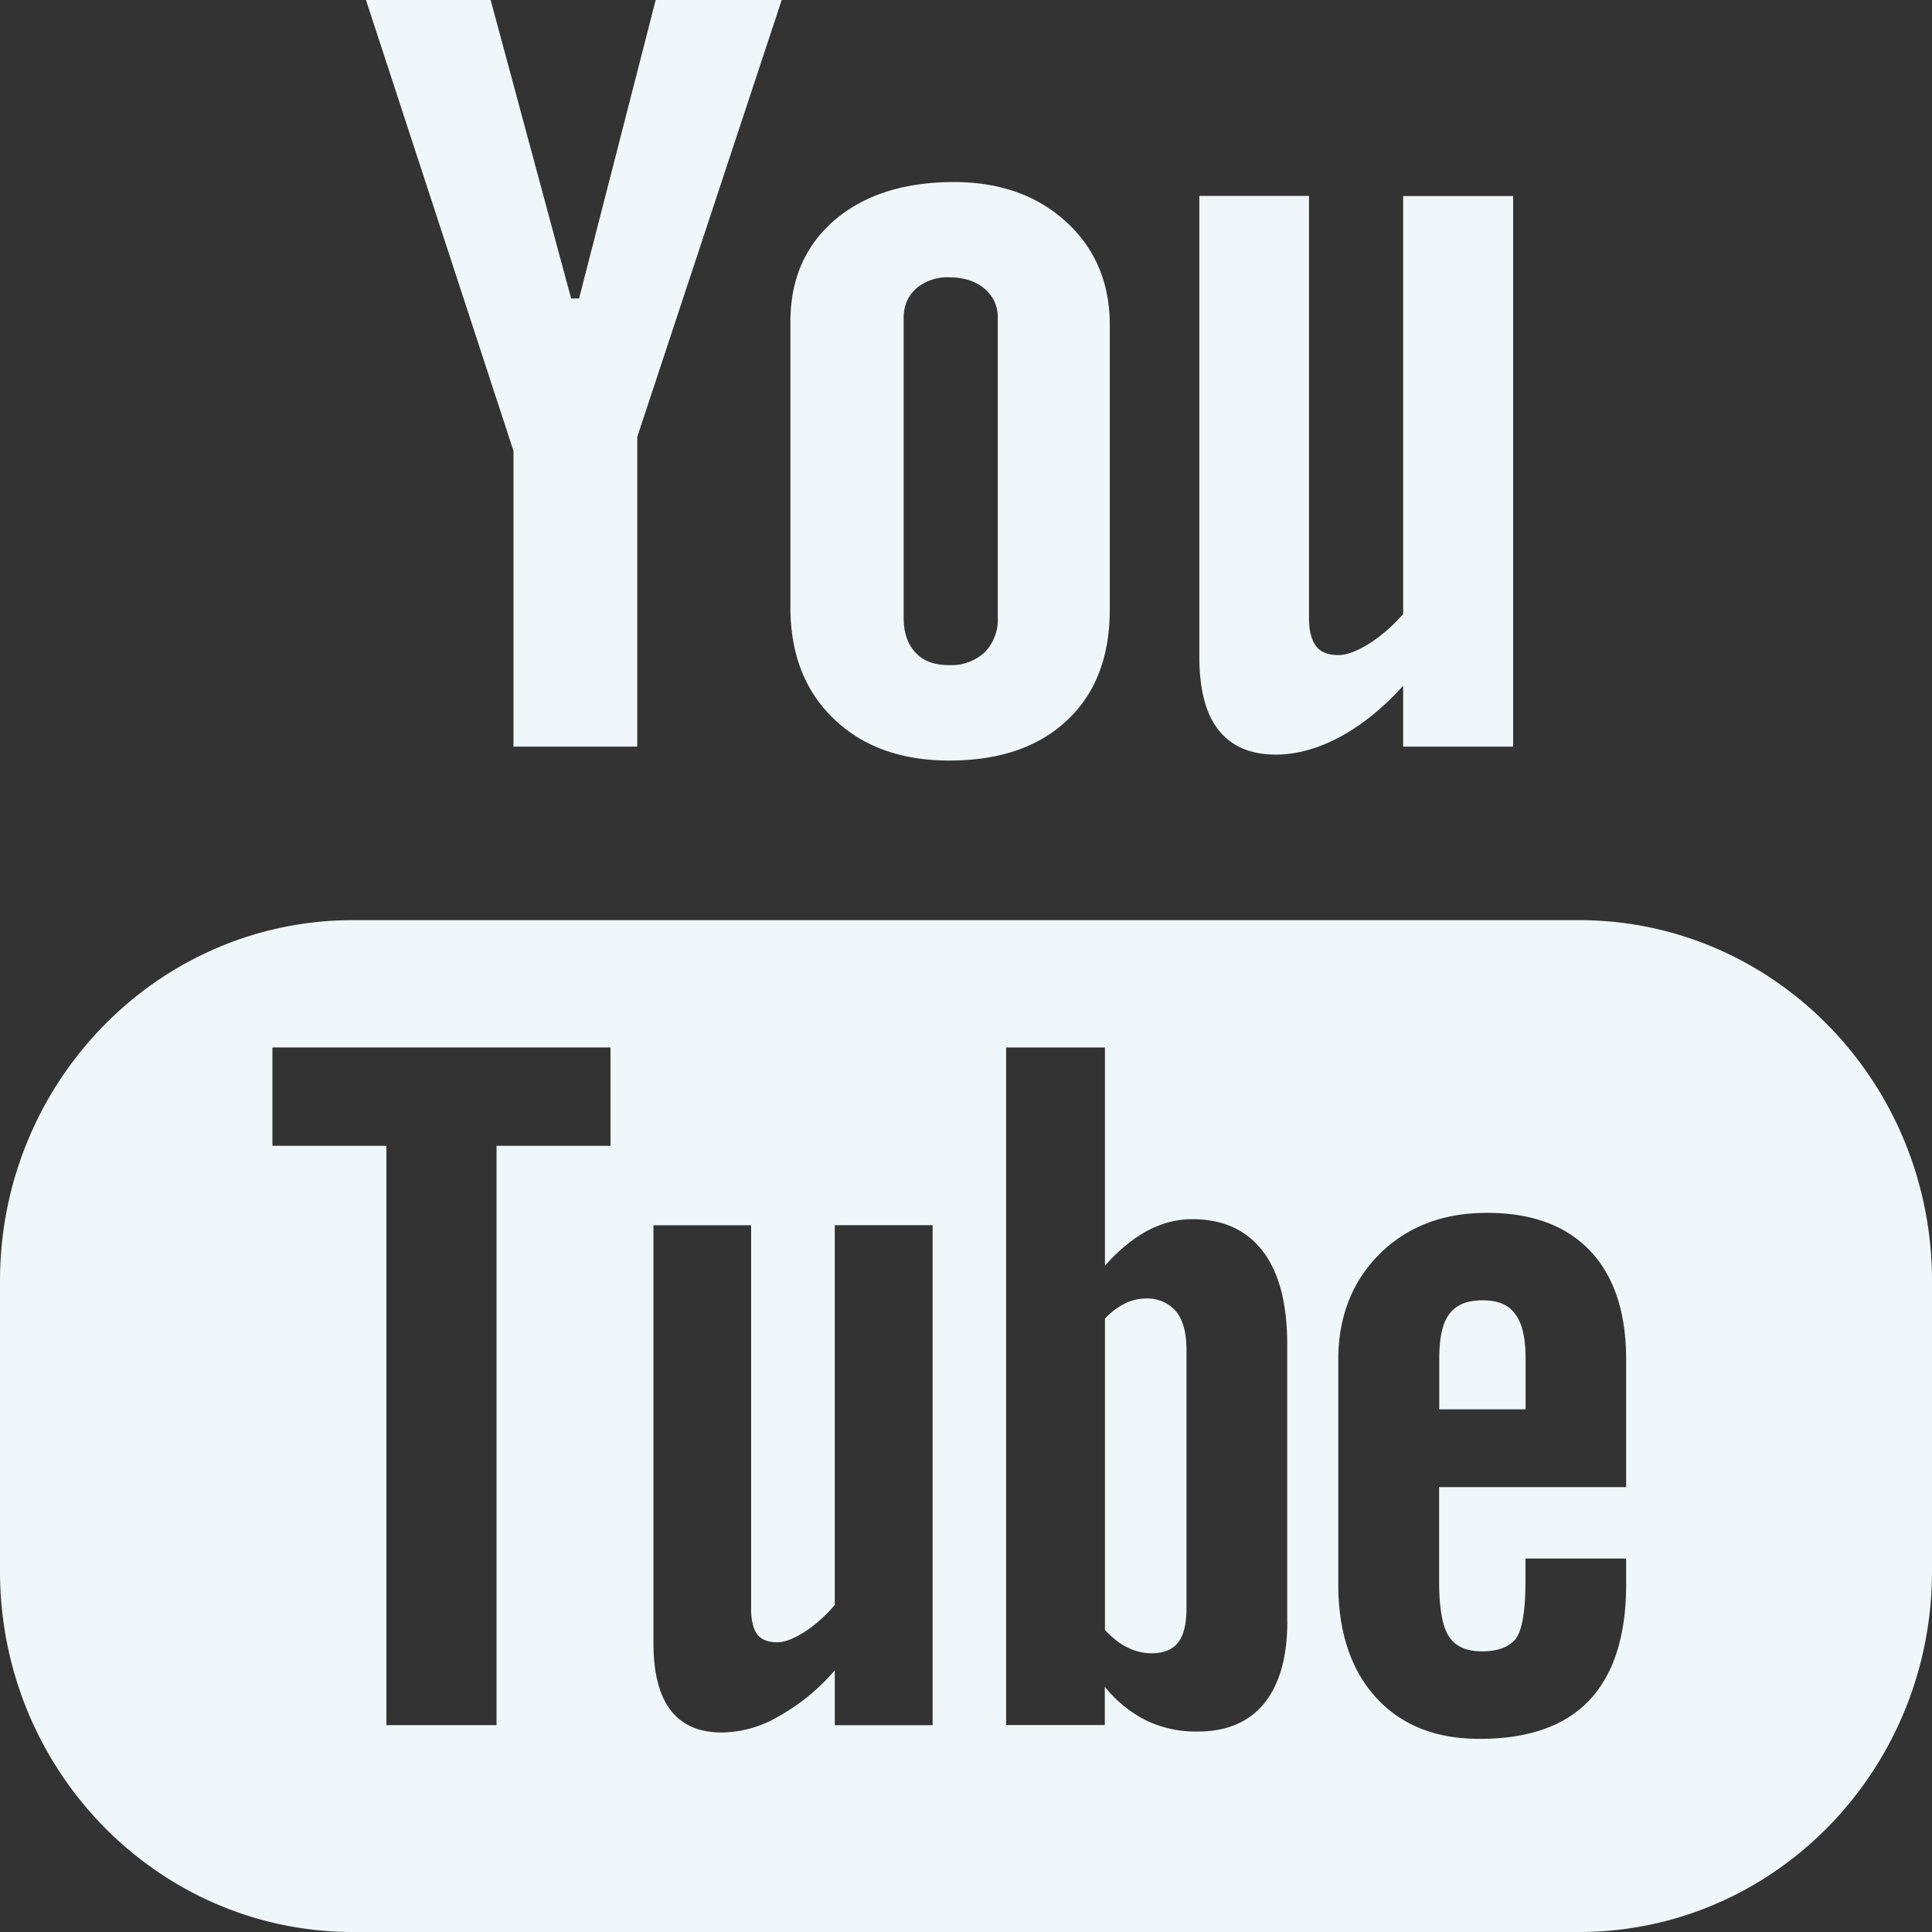 <svg width="26" height="26" viewBox="0 0 26 26" xmlns="http://www.w3.org/2000/svg">
    <rect x="0" y="0" width="26" height="26" fill="#333333" stroke="none"/>
    <g fill="#F0F7FA" fill-rule="evenodd">
        <path d="M21.884 20.013h-2.517v1.267c0 .355.043.602.129.738.087.138.235.205.447.205.216 0 .37-.059.458-.172.084-.119.128-.372.128-.77v-.307h1.355v.348c0 .687-.165 1.208-.496 1.56-.328.346-.82.519-1.477.519-.589 0-1.053-.184-1.391-.554-.336-.368-.51-.877-.51-1.525V18.3c0-.582.189-1.061.561-1.429.373-.367.852-.549 1.44-.549.602 0 1.064.17 1.387.51.324.341.486.83.486 1.466v1.715zm-4.56 1.814c0 .475-.106.84-.309 1.094-.207.254-.507.381-.894.381a1.54 1.54 0 0 1-.69-.146 1.69 1.69 0 0 1-.563-.456v.515H13.54v-9.118h1.33v2.936c.18-.203.368-.358.562-.466.202-.107.405-.16.608-.16.418 0 .732.143.953.43.22.286.33.706.33 1.255v3.735h.001zm-4.773 1.39h-1.317v-.738a2.776 2.776 0 0 1-.757.62 1.534 1.534 0 0 1-.764.216c-.307 0-.533-.1-.69-.302-.152-.201-.229-.499-.229-.901v-5.623h1.314v5.159c0 .16.03.273.082.346.058.072.145.107.272.107.094 0 .218-.046.366-.14.147-.096.284-.217.406-.363v-5.11h1.317v6.729zM8.216 15.42H6.682v7.796H5.2V15.42H3.666v-1.324h4.55v1.324zm13.035-3.037H4.749C2.127 12.384 0 14.56 0 17.24v3.904C0 23.825 2.127 26 4.75 26h16.5c2.625 0 4.75-2.175 4.75-4.855V17.24c0-2.68-2.125-4.857-4.75-4.857z"/>
        <path d="M19.955 17.499c-.21 0-.36.059-.451.186-.092.118-.135.319-.135.601v.68h1.162v-.68c0-.282-.047-.483-.14-.601-.089-.127-.235-.186-.436-.186M15.42 17.475a.633.633 0 0 0-.279.066.922.922 0 0 0-.271.205v4.19c.104.11.21.193.312.239.1.048.203.074.317.074.16 0 .28-.048.355-.144.075-.096.113-.247.113-.464v-3.475c0-.227-.044-.398-.139-.516a.503.503 0 0 0-.408-.175M6.91 10.048h1.666V5.879L10.52 0H8.824L7.793 4.017h-.107L6.603 0H4.925L6.91 6.067zM12.161 4.275c0-.162.058-.291.17-.394a.65.65 0 0 1 .44-.149c.197 0 .355.05.475.15.12.102.182.231.182.393v4.037a.63.63 0 0 1-.18.47.665.665 0 0 1-.477.169c-.195 0-.347-.055-.451-.169-.105-.111-.159-.267-.159-.47V4.275zm.614 5.96c.675 0 1.203-.181 1.586-.542.384-.361.574-.858.574-1.493V4.373c0-.564-.195-1.028-.586-1.387-.39-.356-.895-.536-1.507-.536-.672 0-1.207.17-1.608.51-.395.34-.597.794-.597 1.37v3.842c0 .63.195 1.129.585 1.503.387.372.905.56 1.553.56zM17.171 10.155c.278 0 .565-.08.858-.236.298-.16.583-.39.854-.691v.82h1.48v-7.41h-1.48v5.625c-.139.16-.293.293-.455.398-.167.103-.307.155-.414.155-.14 0-.244-.04-.301-.12-.062-.077-.097-.204-.097-.376V2.637H16.14v6.195c0 .442.085.772.256.989.176.223.43.334.775.334"/>
    </g>
</svg>
